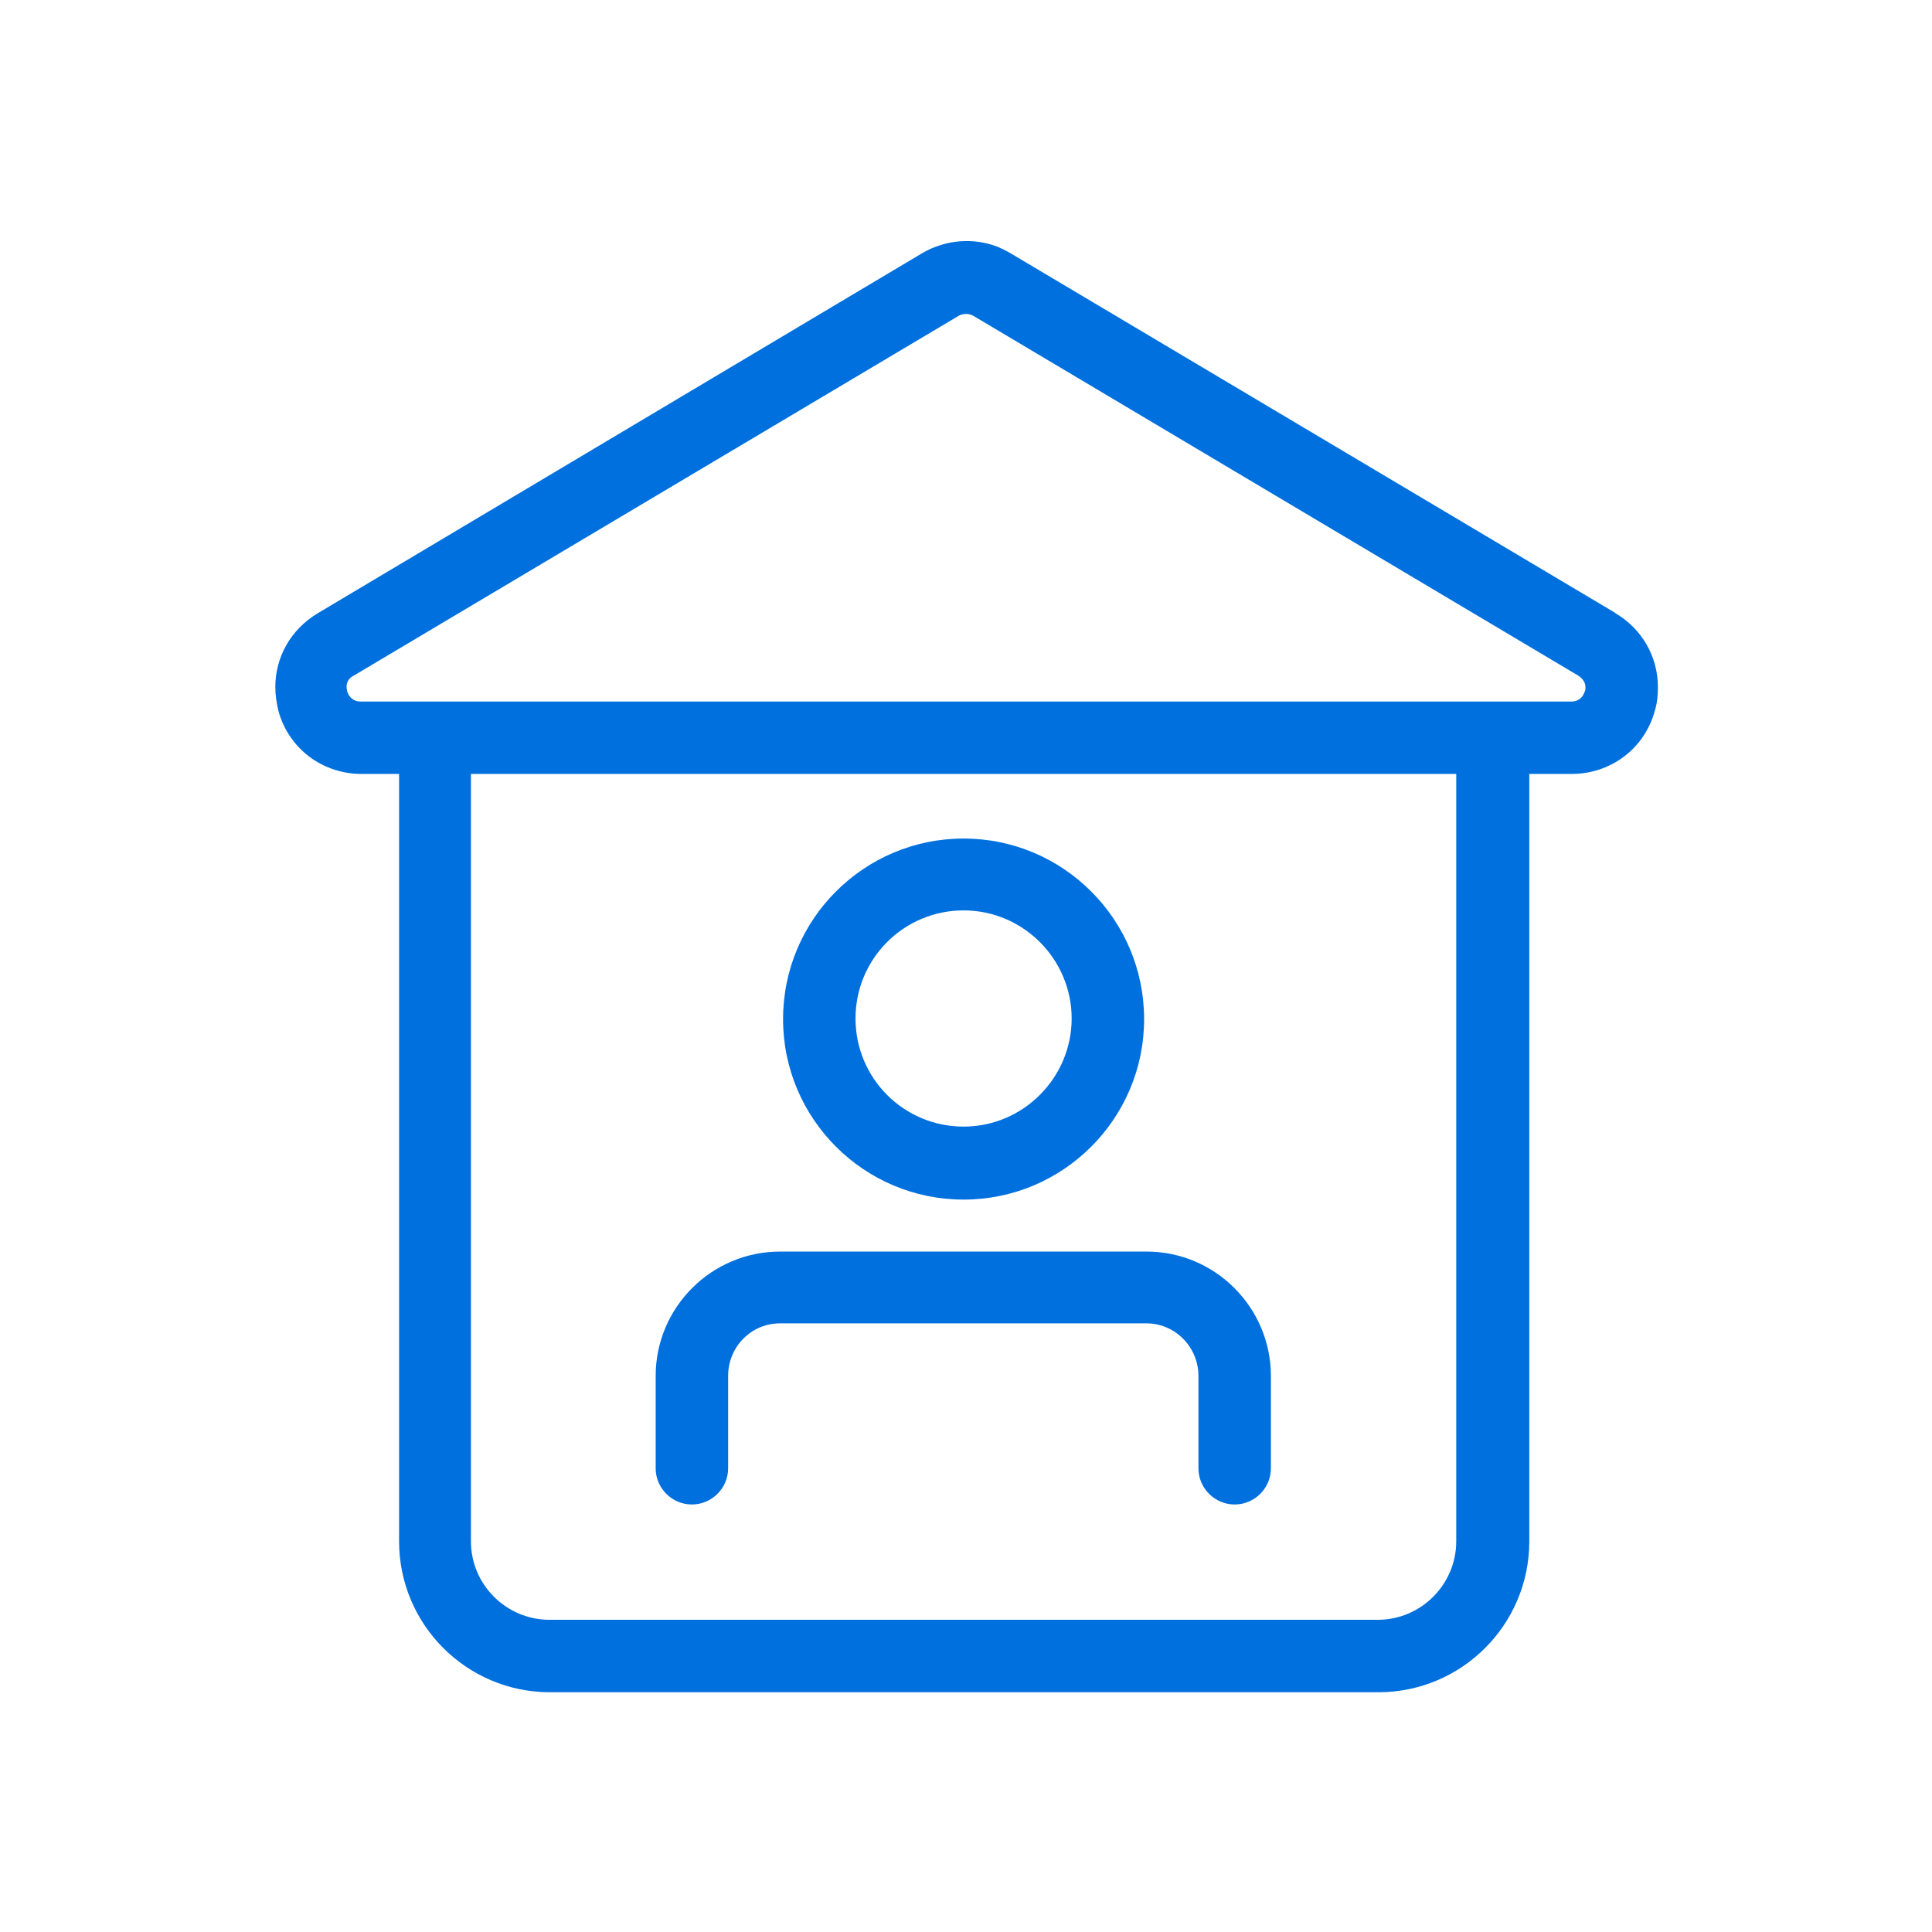 <svg width="32" height="32" viewBox="0 0 32 32" fill="none" xmlns="http://www.w3.org/2000/svg">
<g id="public web">
<path id="Vector" d="M26.75 10.149L16.73 4.19C16.66 4.15 16.6 4.12 16.53 4.09C16.12 3.93 15.66 3.97 15.28 4.19L5.26 10.159C4.81 10.43 4.56 10.889 4.56 11.38C4.56 11.509 4.58 11.639 4.61 11.77C4.78 12.399 5.34 12.819 5.99 12.819H6.61V25.529C6.61 26.91 7.73 28.029 9.11 28.029H22.83C24.21 28.029 25.33 26.91 25.33 25.529V12.819H26.03C26.68 12.819 27.24 12.399 27.41 11.77C27.45 11.639 27.46 11.509 27.46 11.38C27.46 10.88 27.2 10.419 26.76 10.159L26.75 10.149ZM24.12 25.529C24.12 26.239 23.54 26.829 22.82 26.829H9.1C8.39 26.829 7.8 26.25 7.8 25.529V12.819H24.12V25.529ZM26.25 11.45C26.23 11.509 26.18 11.62 26.02 11.62H5.98C5.82 11.62 5.77 11.509 5.75 11.45C5.75 11.43 5.74 11.409 5.74 11.38C5.74 11.319 5.76 11.239 5.86 11.19L15.88 5.23C15.95 5.19 16.05 5.19 16.12 5.23L26.14 11.19C26.23 11.249 26.26 11.319 26.26 11.38C26.26 11.409 26.26 11.43 26.25 11.45ZM15.96 19.869C17.61 19.869 18.95 18.529 18.95 16.88C18.95 15.229 17.61 13.889 15.96 13.889C14.31 13.889 12.97 15.229 12.97 16.88C12.97 18.529 14.31 19.869 15.96 19.869ZM15.96 15.079C16.95 15.079 17.75 15.889 17.75 16.869C17.75 17.849 16.95 18.66 15.96 18.66C14.97 18.66 14.17 17.86 14.17 16.869C14.17 15.88 14.97 15.079 15.96 15.079ZM10.86 24.32V22.79C10.86 21.649 11.79 20.73 12.92 20.73H18.99C20.13 20.73 21.05 21.66 21.05 22.79V24.32C21.05 24.649 20.78 24.919 20.45 24.919C20.12 24.919 19.85 24.649 19.85 24.32V22.79C19.85 22.309 19.46 21.919 18.99 21.919H12.92C12.44 21.919 12.06 22.309 12.06 22.79V24.32C12.06 24.649 11.79 24.919 11.46 24.919C11.13 24.919 10.86 24.649 10.86 24.32Z" fill="#0070DF"/>
</g>
</svg>

